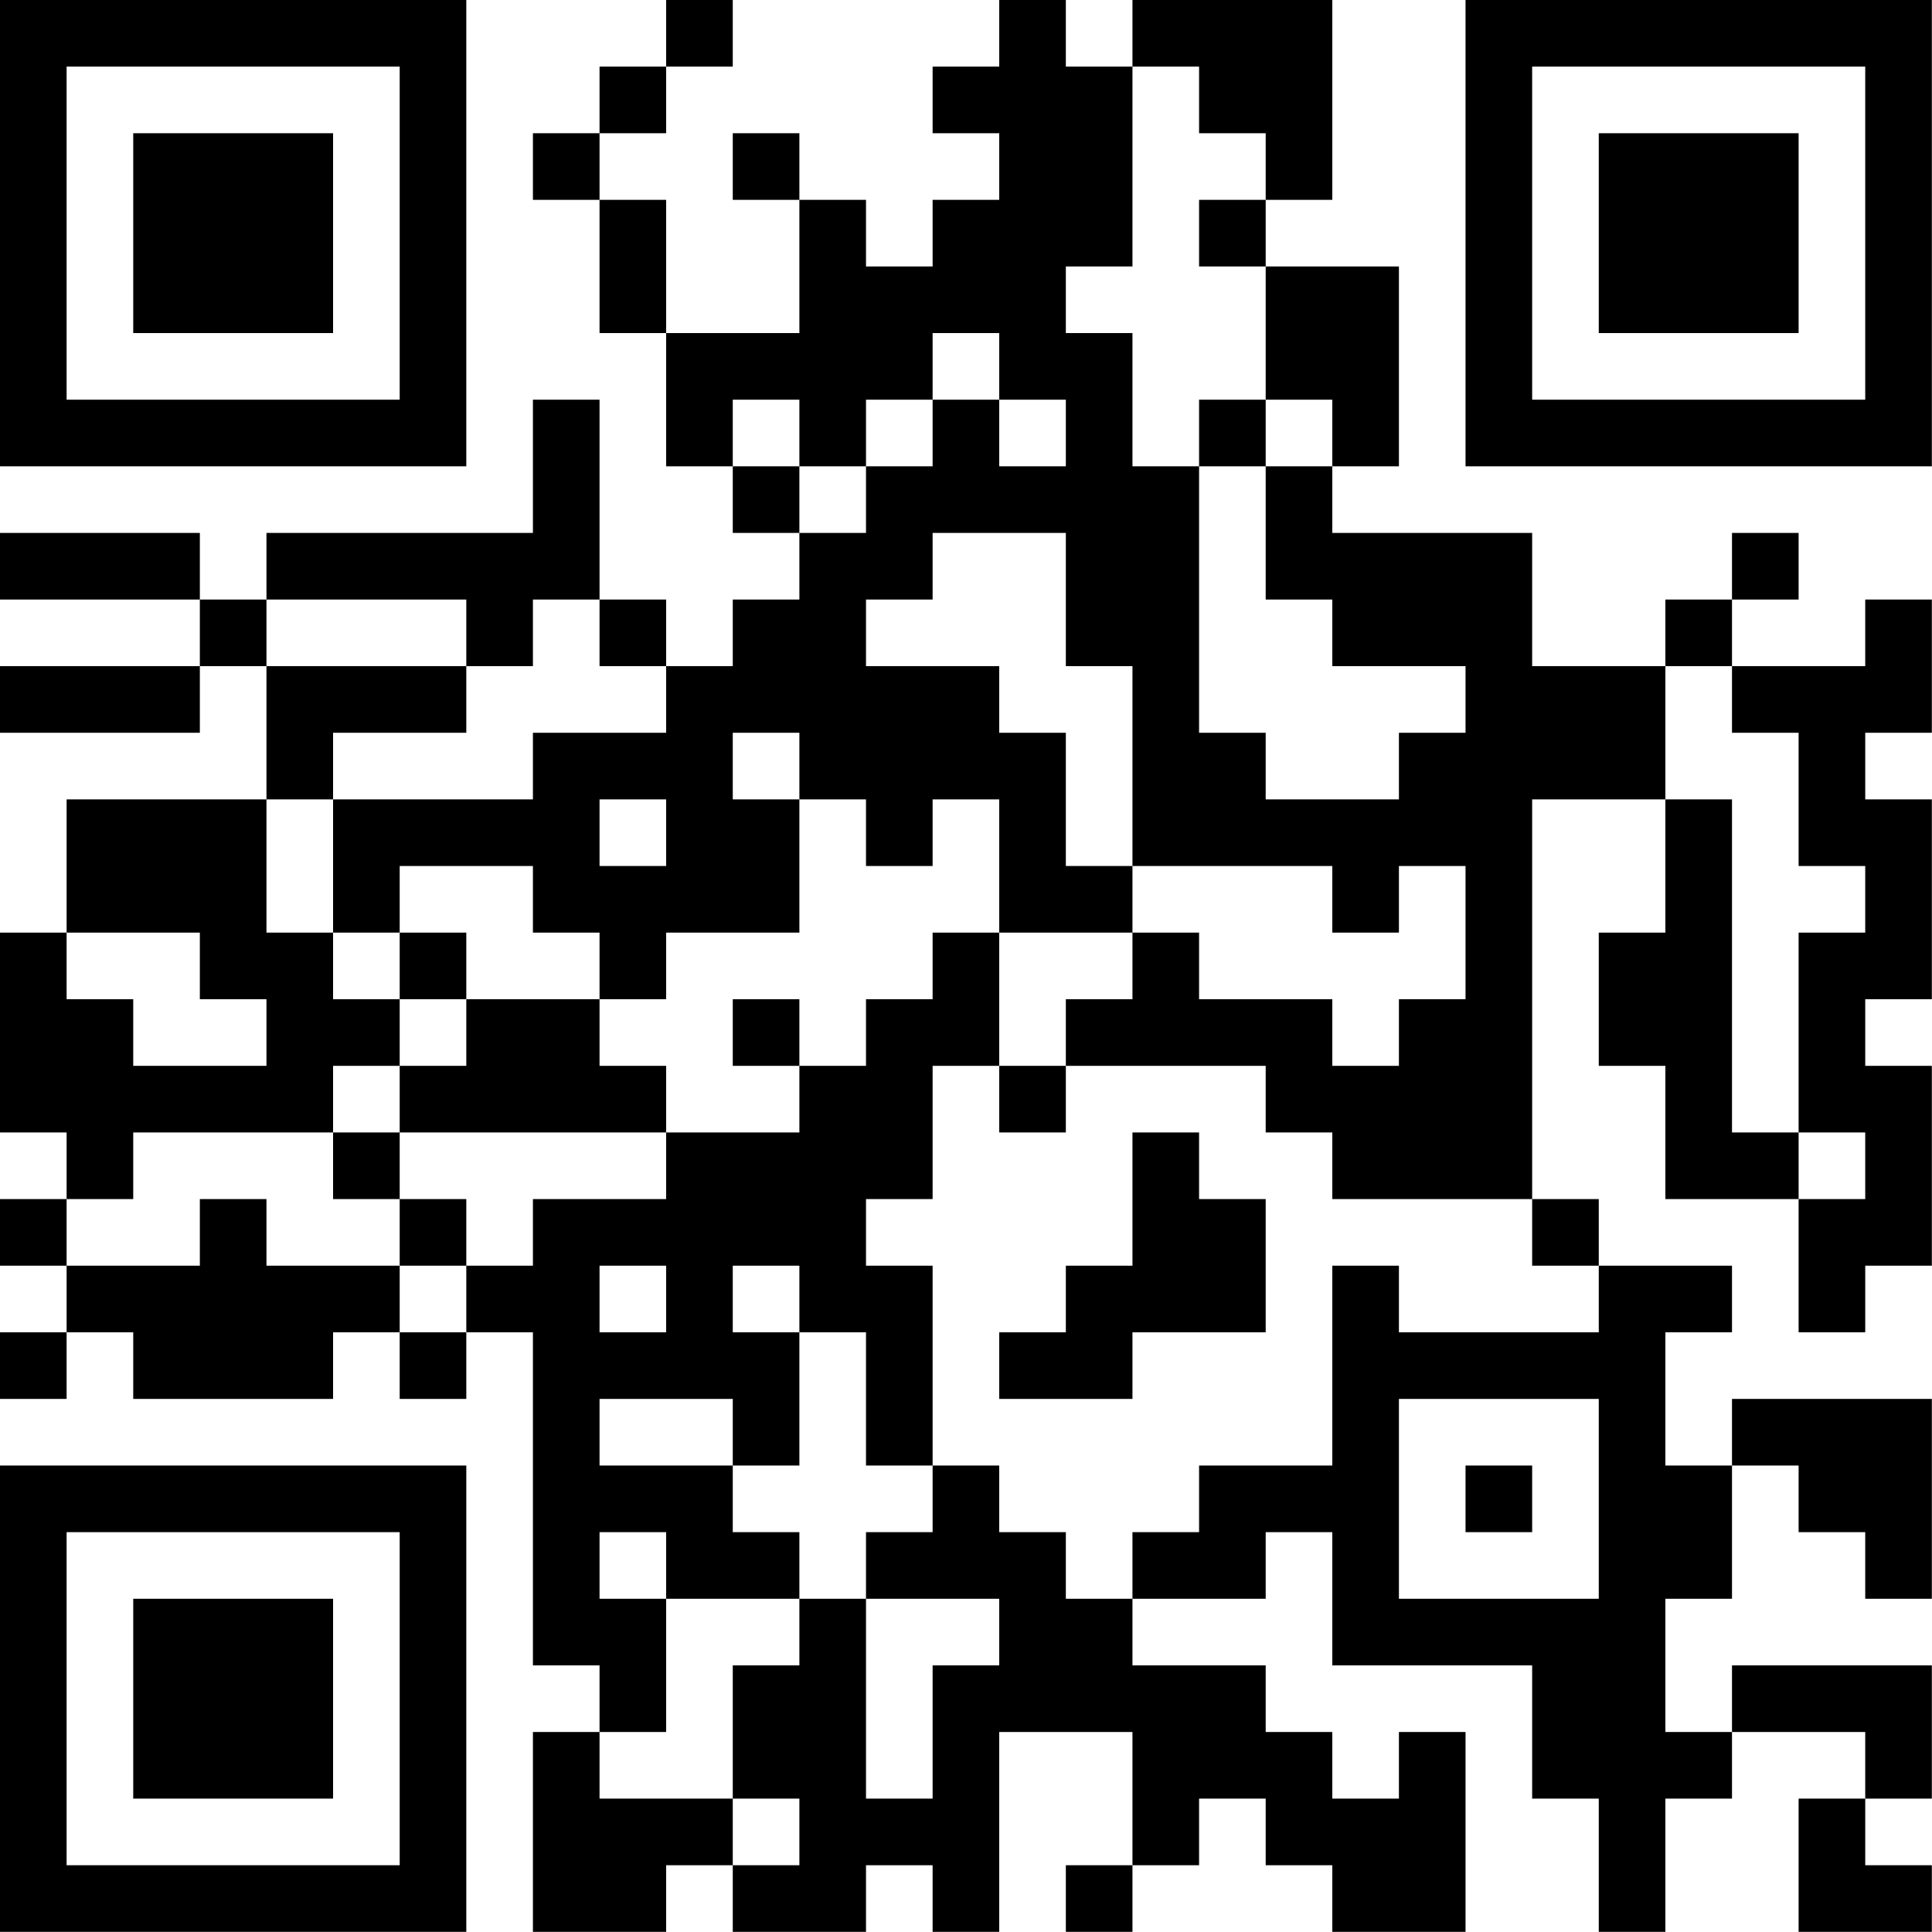 <?xml version="1.0" encoding="UTF-8"?>
<svg xmlns="http://www.w3.org/2000/svg" version="1.1" width="100" height="100" viewBox="0 0 100 100"><rect x="0" y="0" width="100" height="100" fill="#ffffff"/><g transform="scale(3.448)"><g transform="translate(0,0)"><path fill-rule="evenodd" d="M10 0L10 1L9 1L9 2L8 2L8 3L9 3L9 5L10 5L10 7L11 7L11 8L12 8L12 9L11 9L11 10L10 10L10 9L9 9L9 6L8 6L8 8L4 8L4 9L3 9L3 8L0 8L0 9L3 9L3 10L0 10L0 11L3 11L3 10L4 10L4 12L1 12L1 14L0 14L0 17L1 17L1 18L0 18L0 19L1 19L1 20L0 20L0 21L1 21L1 20L2 20L2 21L5 21L5 20L6 20L6 21L7 21L7 20L8 20L8 25L9 25L9 26L8 26L8 29L10 29L10 28L11 28L11 29L13 29L13 28L14 28L14 29L15 29L15 26L17 26L17 28L16 28L16 29L17 29L17 28L18 28L18 27L19 27L19 28L20 28L20 29L22 29L22 26L21 26L21 27L20 27L20 26L19 26L19 25L17 25L17 24L19 24L19 23L20 23L20 25L23 25L23 27L24 27L24 29L25 29L25 27L26 27L26 26L28 26L28 27L27 27L27 29L29 29L29 28L28 28L28 27L29 27L29 25L26 25L26 26L25 26L25 24L26 24L26 22L27 22L27 23L28 23L28 24L29 24L29 21L26 21L26 22L25 22L25 20L26 20L26 19L24 19L24 18L23 18L23 12L25 12L25 14L24 14L24 16L25 16L25 18L27 18L27 20L28 20L28 19L29 19L29 16L28 16L28 15L29 15L29 12L28 12L28 11L29 11L29 9L28 9L28 10L26 10L26 9L27 9L27 8L26 8L26 9L25 9L25 10L23 10L23 8L20 8L20 7L21 7L21 4L19 4L19 3L20 3L20 0L17 0L17 1L16 1L16 0L15 0L15 1L14 1L14 2L15 2L15 3L14 3L14 4L13 4L13 3L12 3L12 2L11 2L11 3L12 3L12 5L10 5L10 3L9 3L9 2L10 2L10 1L11 1L11 0ZM17 1L17 4L16 4L16 5L17 5L17 7L18 7L18 11L19 11L19 12L21 12L21 11L22 11L22 10L20 10L20 9L19 9L19 7L20 7L20 6L19 6L19 4L18 4L18 3L19 3L19 2L18 2L18 1ZM14 5L14 6L13 6L13 7L12 7L12 6L11 6L11 7L12 7L12 8L13 8L13 7L14 7L14 6L15 6L15 7L16 7L16 6L15 6L15 5ZM18 6L18 7L19 7L19 6ZM14 8L14 9L13 9L13 10L15 10L15 11L16 11L16 13L17 13L17 14L15 14L15 12L14 12L14 13L13 13L13 12L12 12L12 11L11 11L11 12L12 12L12 14L10 14L10 15L9 15L9 14L8 14L8 13L6 13L6 14L5 14L5 12L8 12L8 11L10 11L10 10L9 10L9 9L8 9L8 10L7 10L7 9L4 9L4 10L7 10L7 11L5 11L5 12L4 12L4 14L5 14L5 15L6 15L6 16L5 16L5 17L2 17L2 18L1 18L1 19L3 19L3 18L4 18L4 19L6 19L6 20L7 20L7 19L8 19L8 18L10 18L10 17L12 17L12 16L13 16L13 15L14 15L14 14L15 14L15 16L14 16L14 18L13 18L13 19L14 19L14 22L13 22L13 20L12 20L12 19L11 19L11 20L12 20L12 22L11 22L11 21L9 21L9 22L11 22L11 23L12 23L12 24L10 24L10 23L9 23L9 24L10 24L10 26L9 26L9 27L11 27L11 28L12 28L12 27L11 27L11 25L12 25L12 24L13 24L13 27L14 27L14 25L15 25L15 24L13 24L13 23L14 23L14 22L15 22L15 23L16 23L16 24L17 24L17 23L18 23L18 22L20 22L20 19L21 19L21 20L24 20L24 19L23 19L23 18L20 18L20 17L19 17L19 16L16 16L16 15L17 15L17 14L18 14L18 15L20 15L20 16L21 16L21 15L22 15L22 13L21 13L21 14L20 14L20 13L17 13L17 10L16 10L16 8ZM25 10L25 12L26 12L26 17L27 17L27 18L28 18L28 17L27 17L27 14L28 14L28 13L27 13L27 11L26 11L26 10ZM9 12L9 13L10 13L10 12ZM1 14L1 15L2 15L2 16L4 16L4 15L3 15L3 14ZM6 14L6 15L7 15L7 16L6 16L6 17L5 17L5 18L6 18L6 19L7 19L7 18L6 18L6 17L10 17L10 16L9 16L9 15L7 15L7 14ZM11 15L11 16L12 16L12 15ZM15 16L15 17L16 17L16 16ZM17 17L17 19L16 19L16 20L15 20L15 21L17 21L17 20L19 20L19 18L18 18L18 17ZM9 19L9 20L10 20L10 19ZM21 21L21 24L24 24L24 21ZM22 22L22 23L23 23L23 22ZM0 0L0 7L7 7L7 0ZM1 1L1 6L6 6L6 1ZM2 2L2 5L5 5L5 2ZM22 0L22 7L29 7L29 0ZM23 1L23 6L28 6L28 1ZM24 2L24 5L27 5L27 2ZM0 22L0 29L7 29L7 22ZM1 23L1 28L6 28L6 23ZM2 24L2 27L5 27L5 24Z" fill="#000000"/></g></g></svg>
